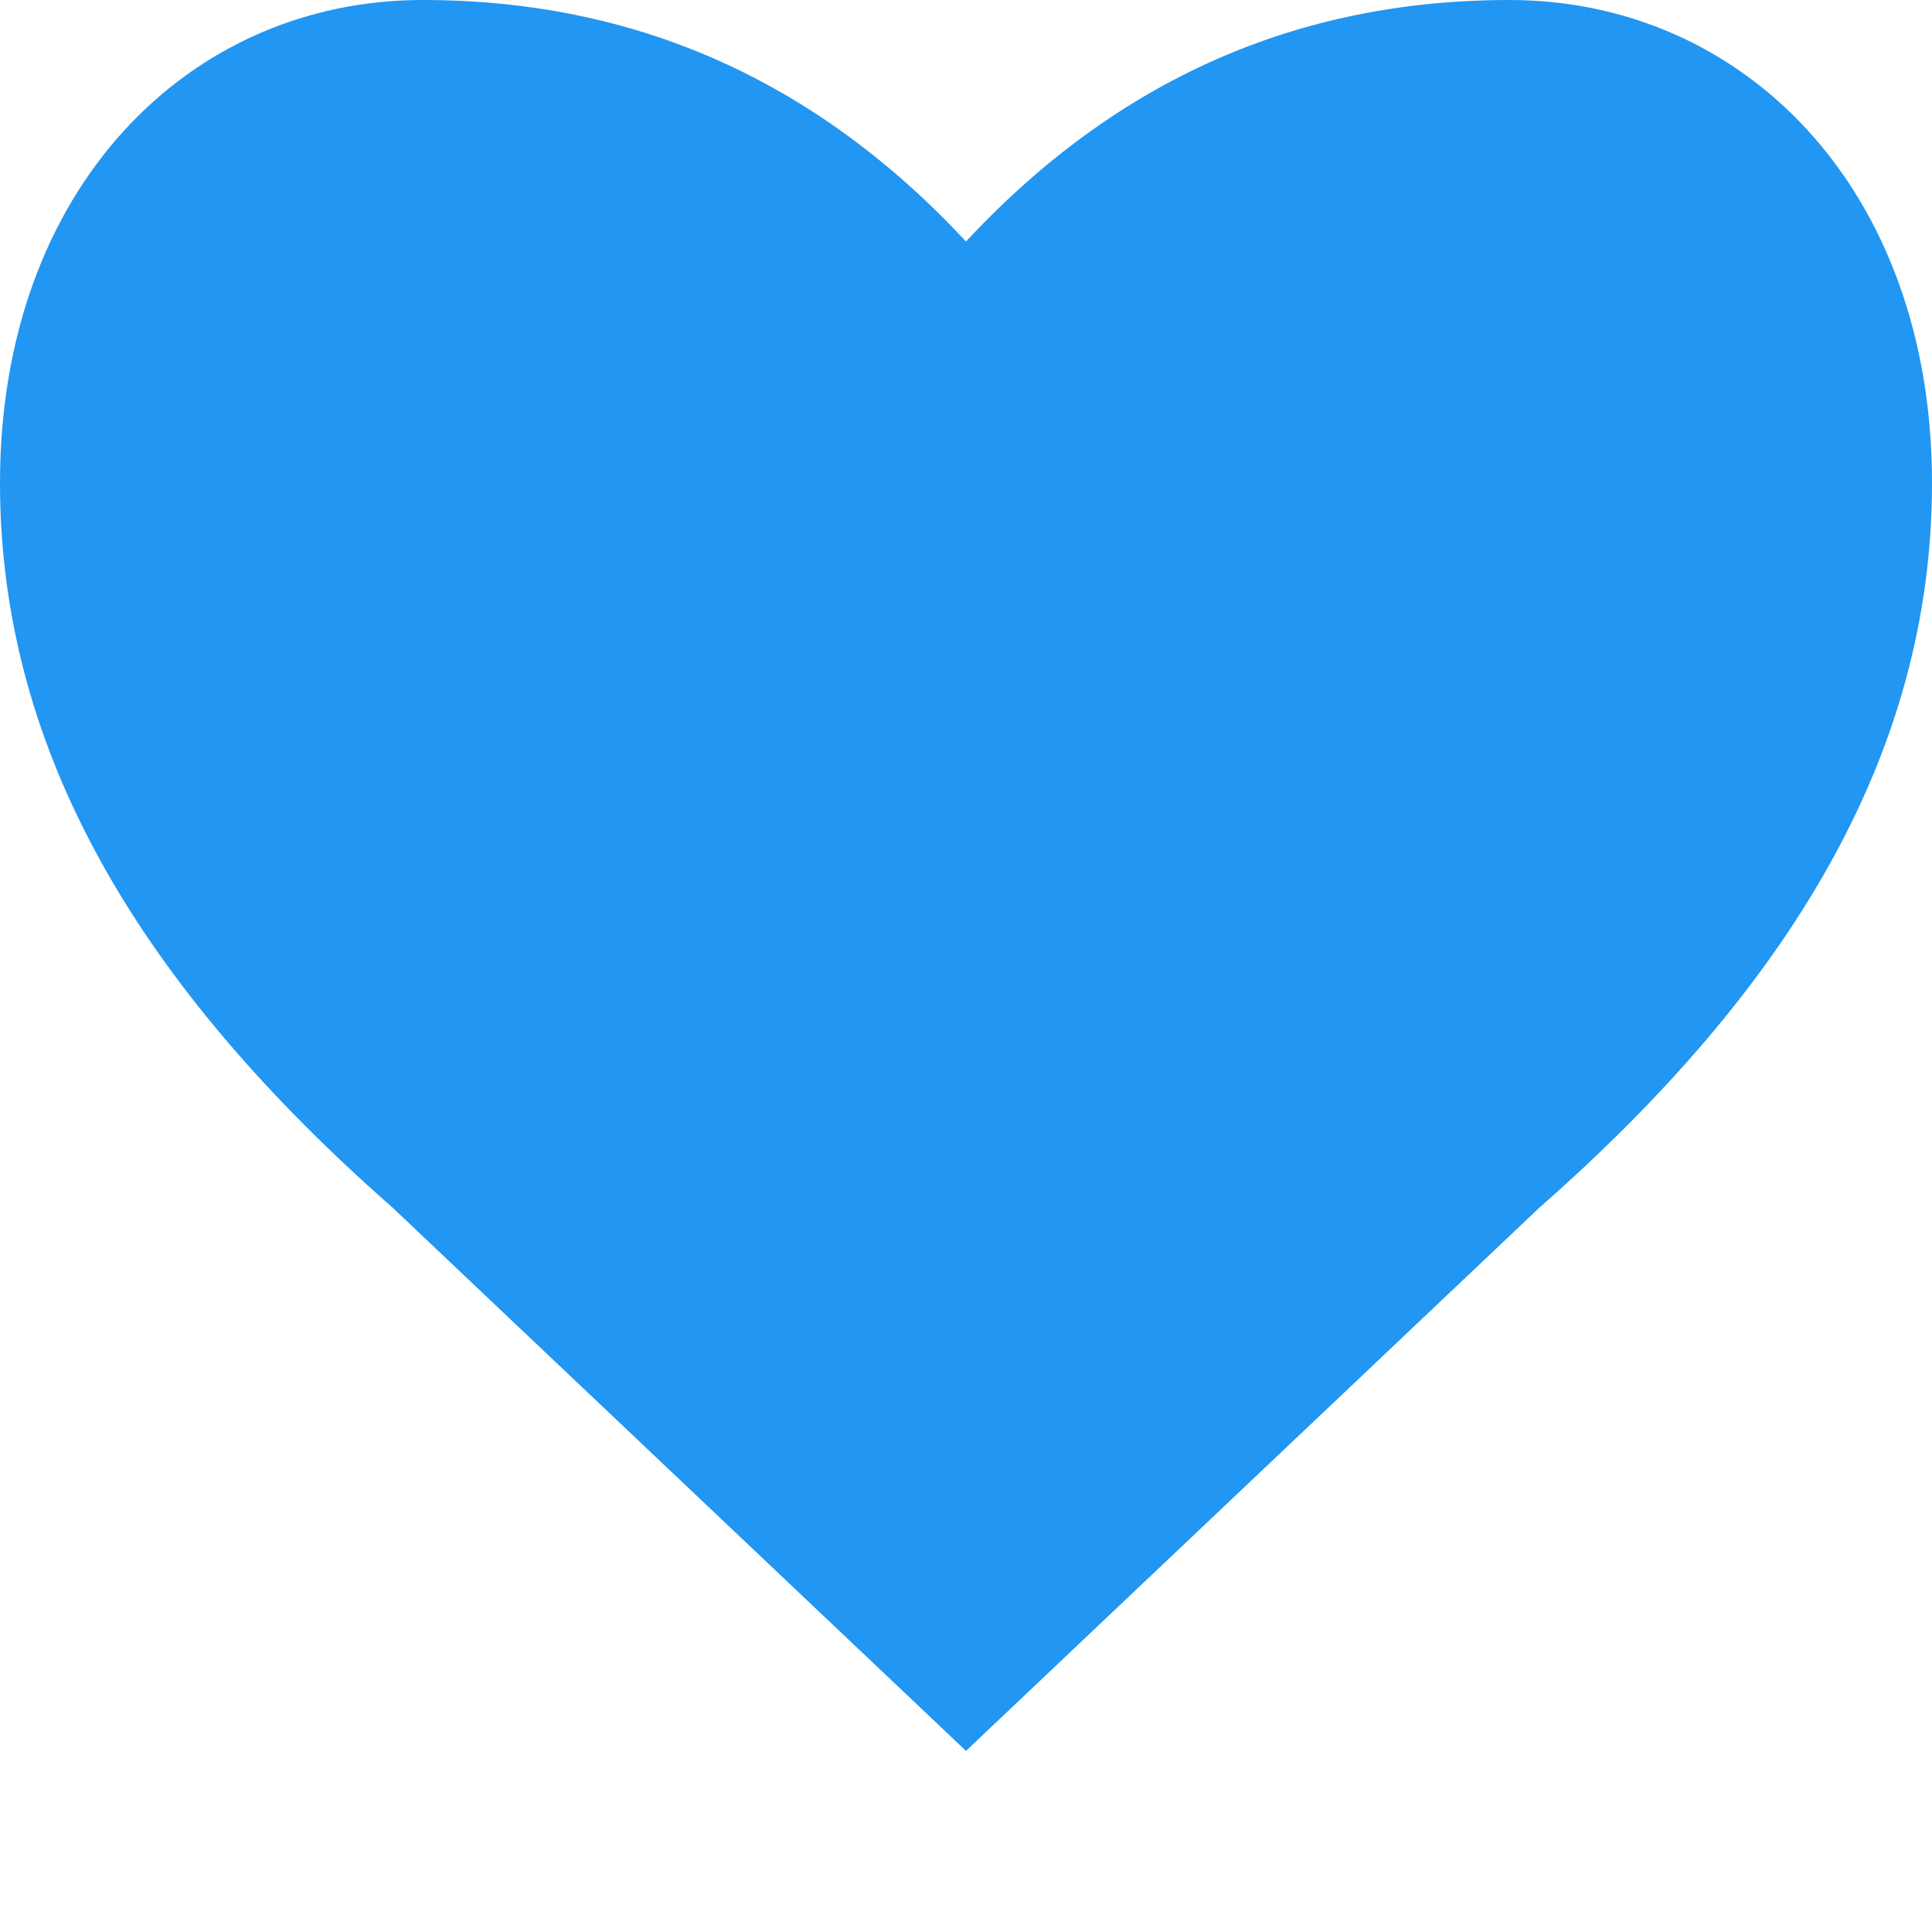 <svg xmlns="http://www.w3.org/2000/svg" viewBox="0 0 512 512">
  <path fill="#2196f3" d="M256 64c-40-43-88-64-144-64C50 0 0 50 0 128c0 72 38 134 104 192l152 144 152-144c66-58 104-120 104-192 0-78-50-128-112-128-56 0-104 21-144 64z"/>
  <path fill="#2196f3" d="M288 208c-13-5-28-8-40-8-21 0-40 7-56 16-32 18-48 41-48 64 0 28 20 52 48 72 18 13 32 25 40 40 8-15 22-27 40-40 28-20 48-44 48-72 0-23-16-46-48-64z"/>
</svg>